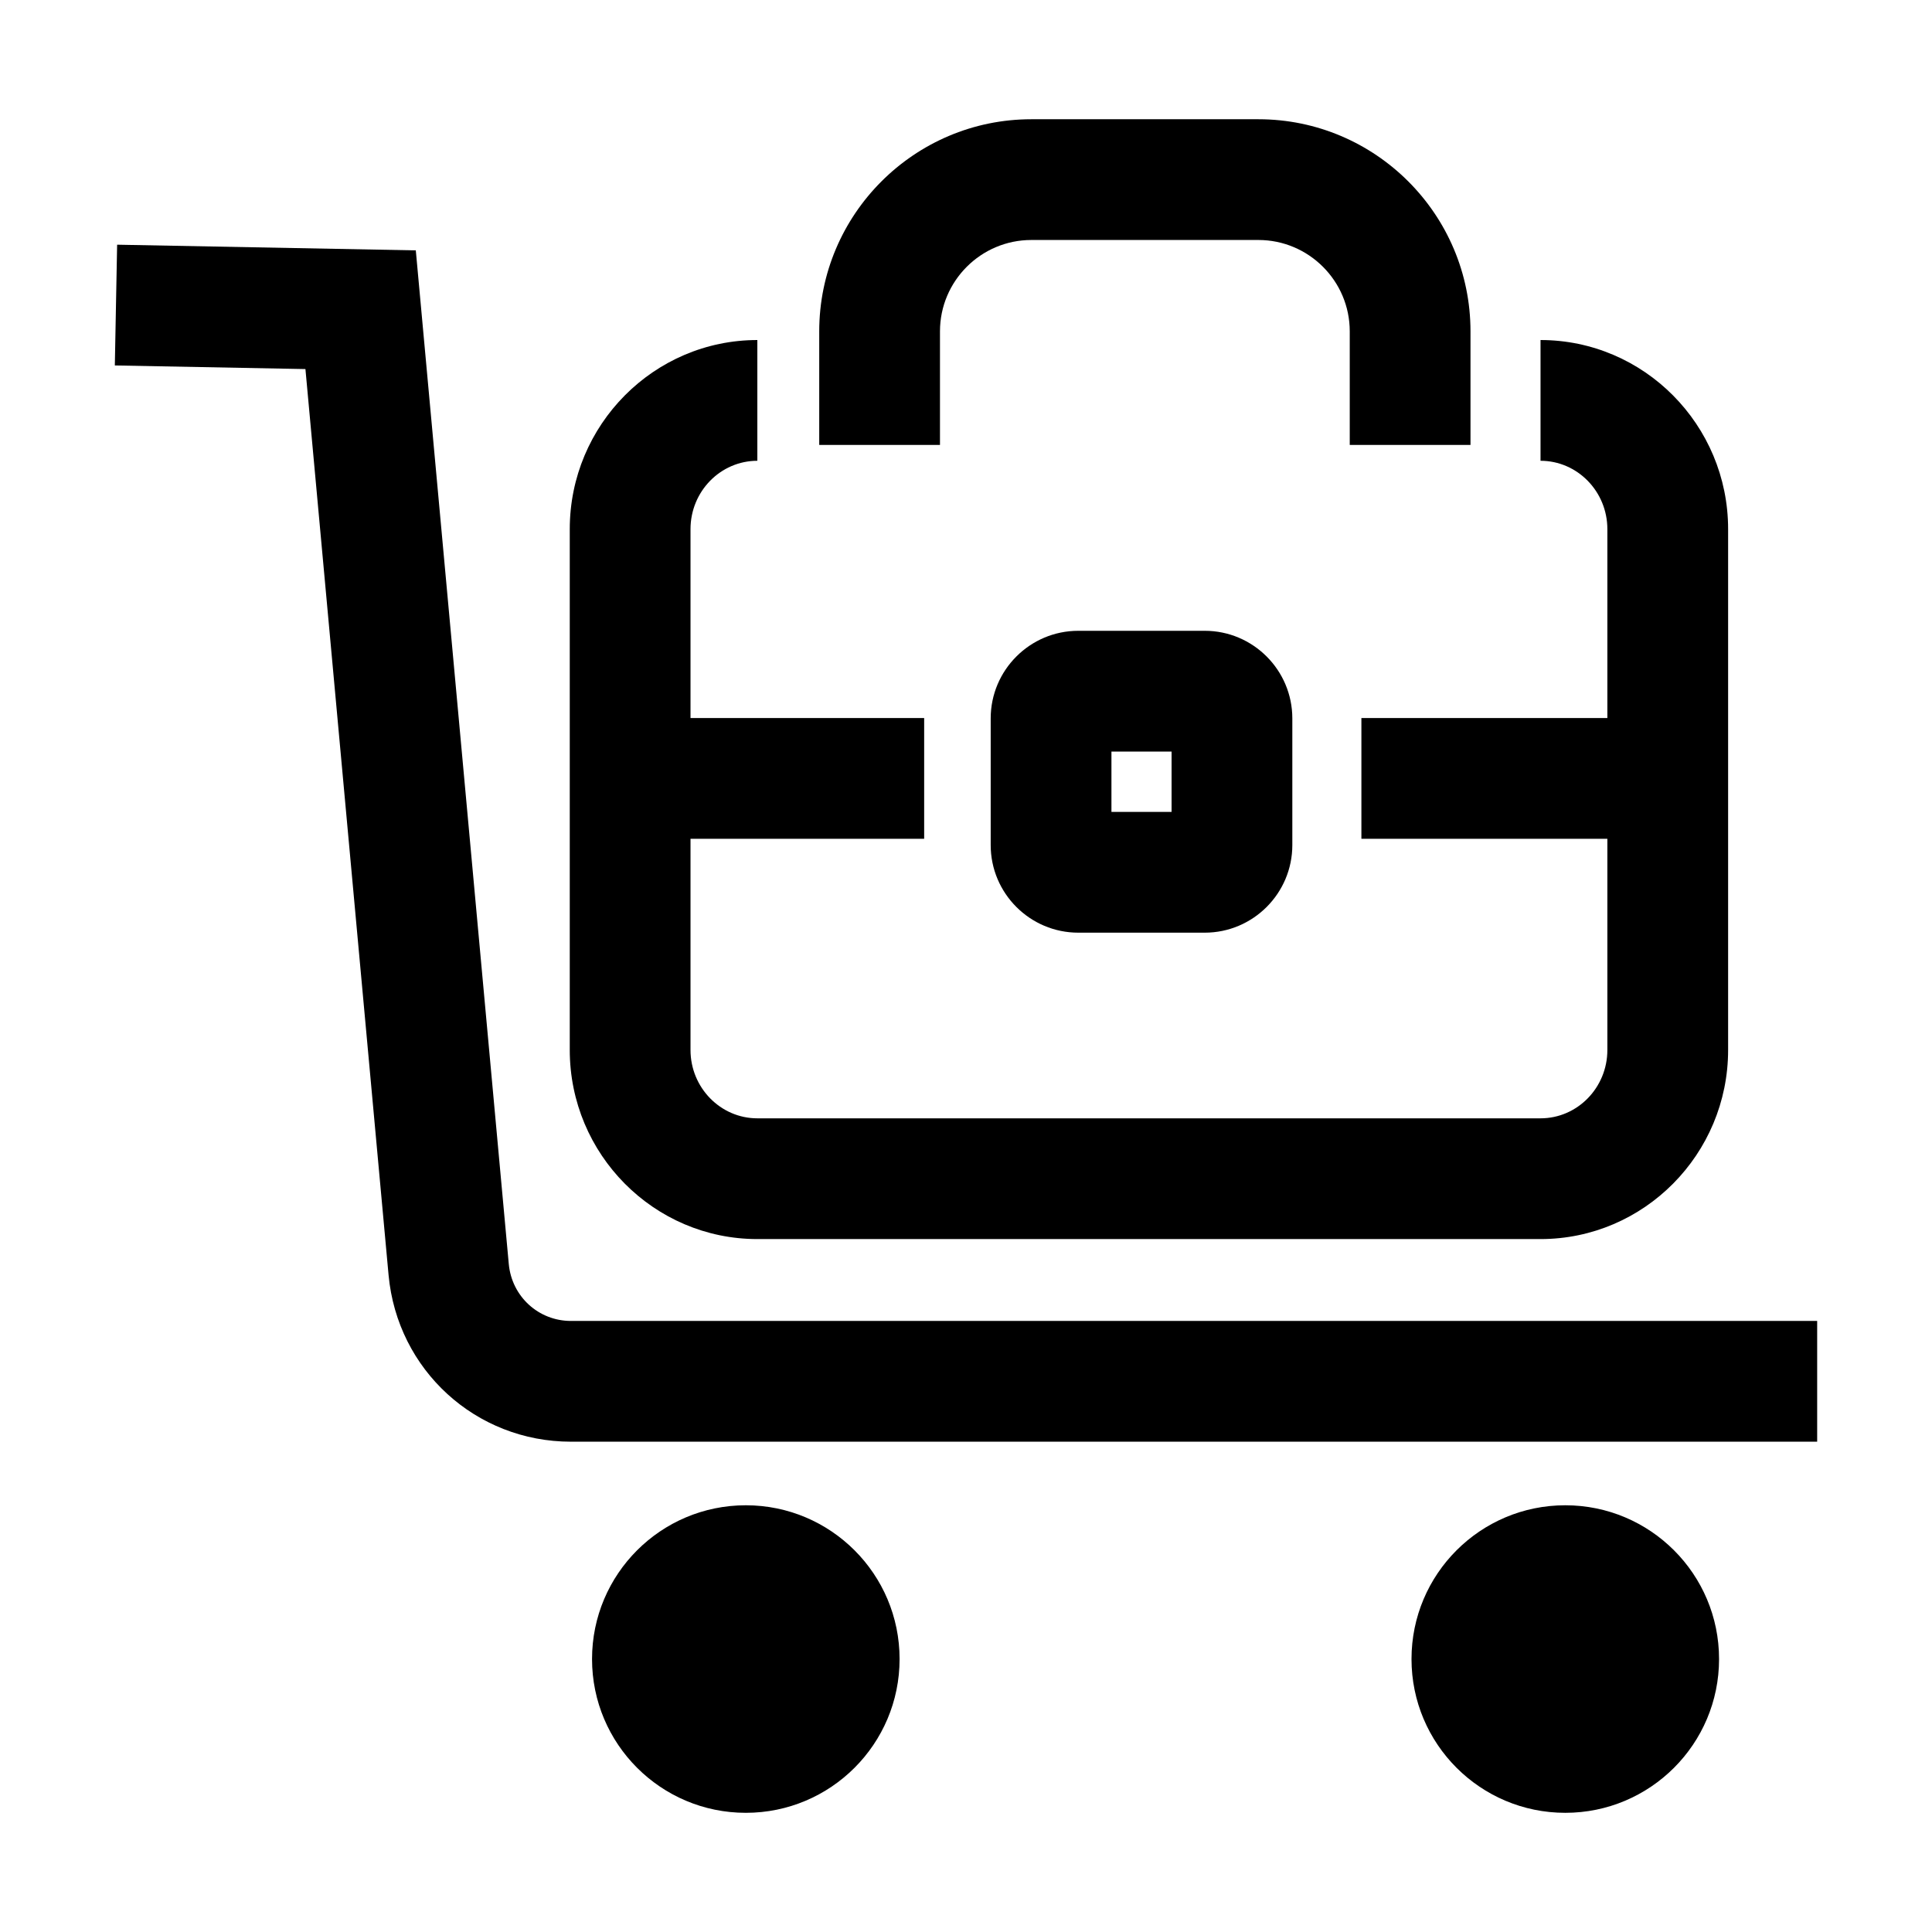 <?xml version="1.0" encoding="UTF-8"?><svg id="Layer_1" xmlns="http://www.w3.org/2000/svg" width="32" height="32" viewBox="0 0 32 32"><circle cx="12.353" cy="27.479" r="2.547"/><circle cx="25.926" cy="27.479" r="2.547"/><path d="M30.098,23.879H9.457c-1.577,0-2.876-1.187-3.021-2.76l-1.377-15.006-3.157-.06.038-2,4.947.094,1.54,16.789c.05.538.492.943,1.03.943h20.641v2Z"/><path d="M24.356,7.369h-2v-1.881c0-.834-.679-1.513-1.513-1.513h-3.761c-.834,0-1.513.679-1.513,1.513v1.881h-2v-1.881c0-1.937,1.576-3.513,3.513-3.513h3.761c1.937,0,3.513,1.576,3.513,3.513v1.881Z"/><path d="M25.516,20.523h-12.972c-1.713,0-3.107-1.405-3.107-3.132v-8.627c0-1.727,1.394-3.132,3.107-3.132v2c-.611,0-1.107.508-1.107,1.132v8.627c0,.624.497,1.132,1.107,1.132h12.972c.611,0,1.107-.508,1.107-1.132v-8.627c0-.624-.497-1.132-1.107-1.132v-2c1.713,0,3.107,1.405,3.107,3.132v8.627c0,1.727-1.394,3.132-3.107,3.132Z"/><rect x="10.396" y="11.893" width="4.911" height="2"/><rect x="22.549" y="11.893" width="4.911" height="2"/><path d="M19.954,15.448h-2.094c-.8,0-1.451-.651-1.451-1.451v-2.098c0-.8.651-1.451,1.451-1.451h2.094c.8,0,1.451.651,1.451,1.451v2.098c0,.8-.651,1.451-1.451,1.451ZM18.409,13.448h.996v-1h-.996v1Z"/></svg>
